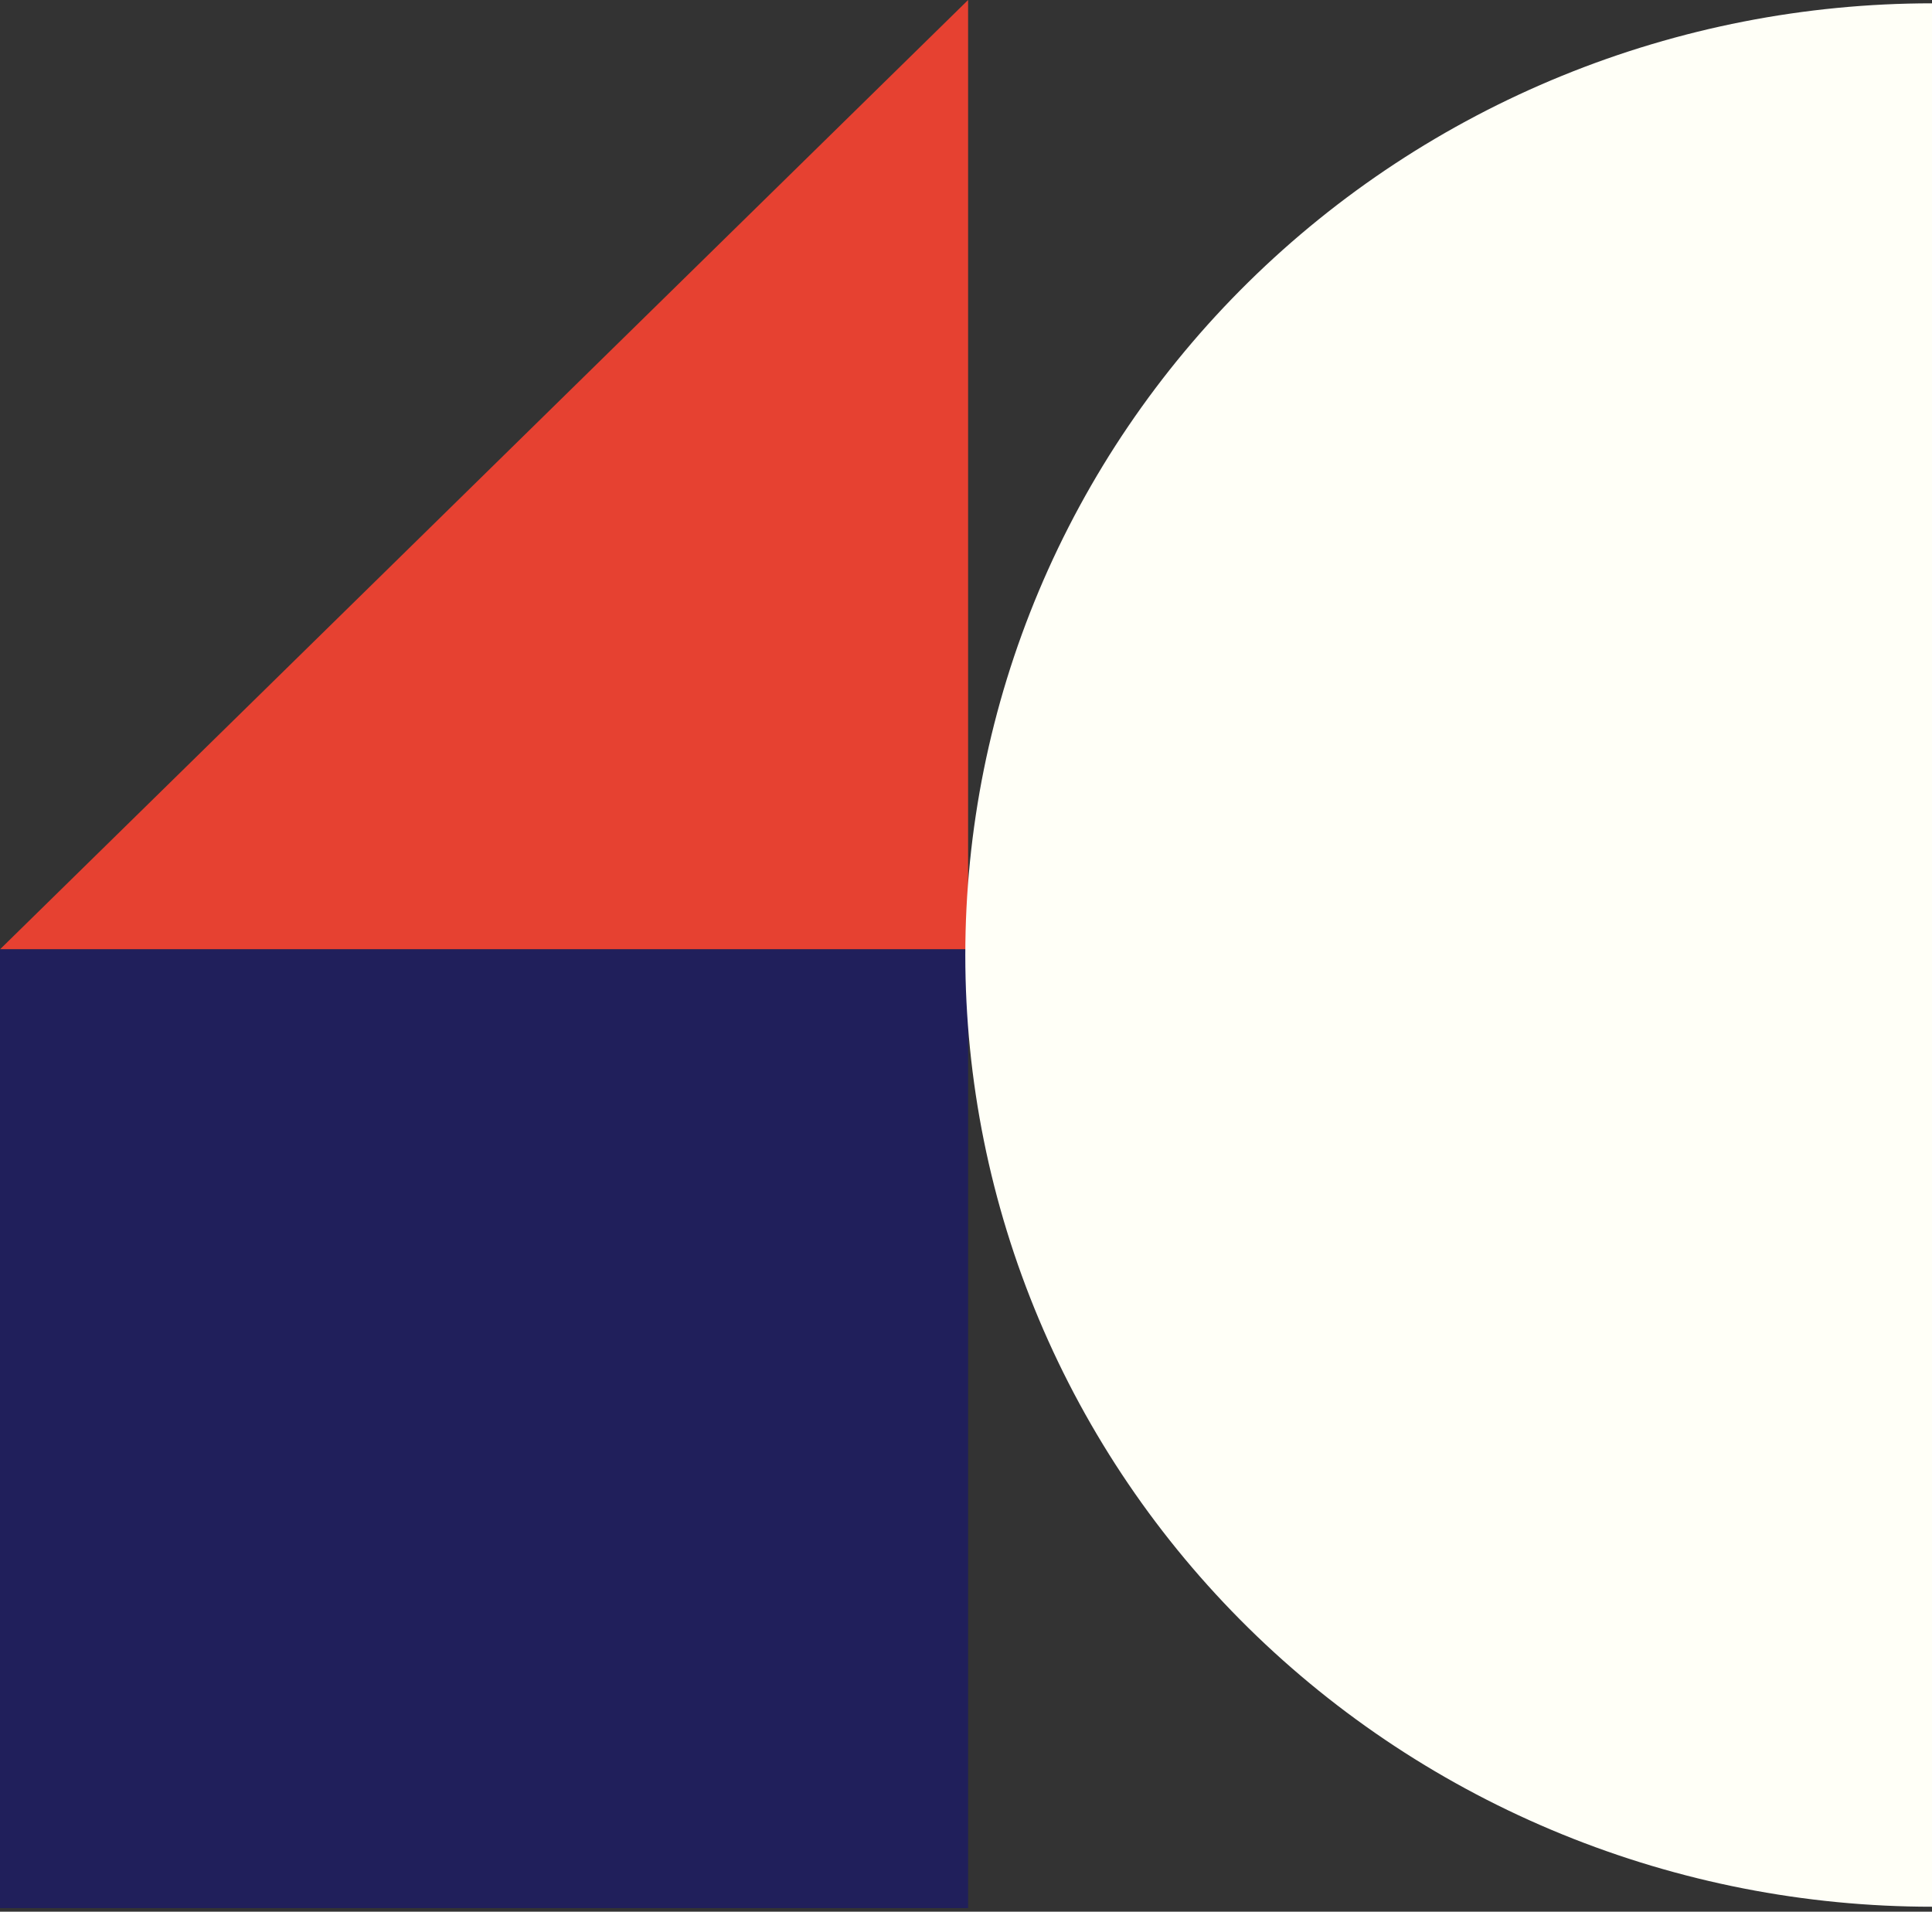<svg width="379" height="375" viewBox="0 0 379 375" fill="none" xmlns="http://www.w3.org/2000/svg">
<rect x="0" y="0" width="379" height="375" fill="#333333" stroke="none"/>
<path d="M0 186.223L189.911 186.223L189.911 0L0 186.223Z" fill="#E64131"/>
<rect y="186.223" width="189.911" height="188.067" fill="#201F5B"/>
<path d="M379 0.652C354.097 0.652 329.437 5.481 306.429 14.863C283.421 24.245 262.516 37.996 244.907 55.331C227.297 72.666 213.329 93.247 203.799 115.896C194.268 138.546 189.363 162.822 189.363 187.338C189.363 211.854 194.268 236.129 203.799 258.779C213.329 281.429 227.297 302.009 244.907 319.344C262.516 336.679 283.421 350.431 306.429 359.812C329.437 369.194 354.097 374.023 379 374.023L379 0.652Z" fill="#FFFFF7"/>
</svg>
